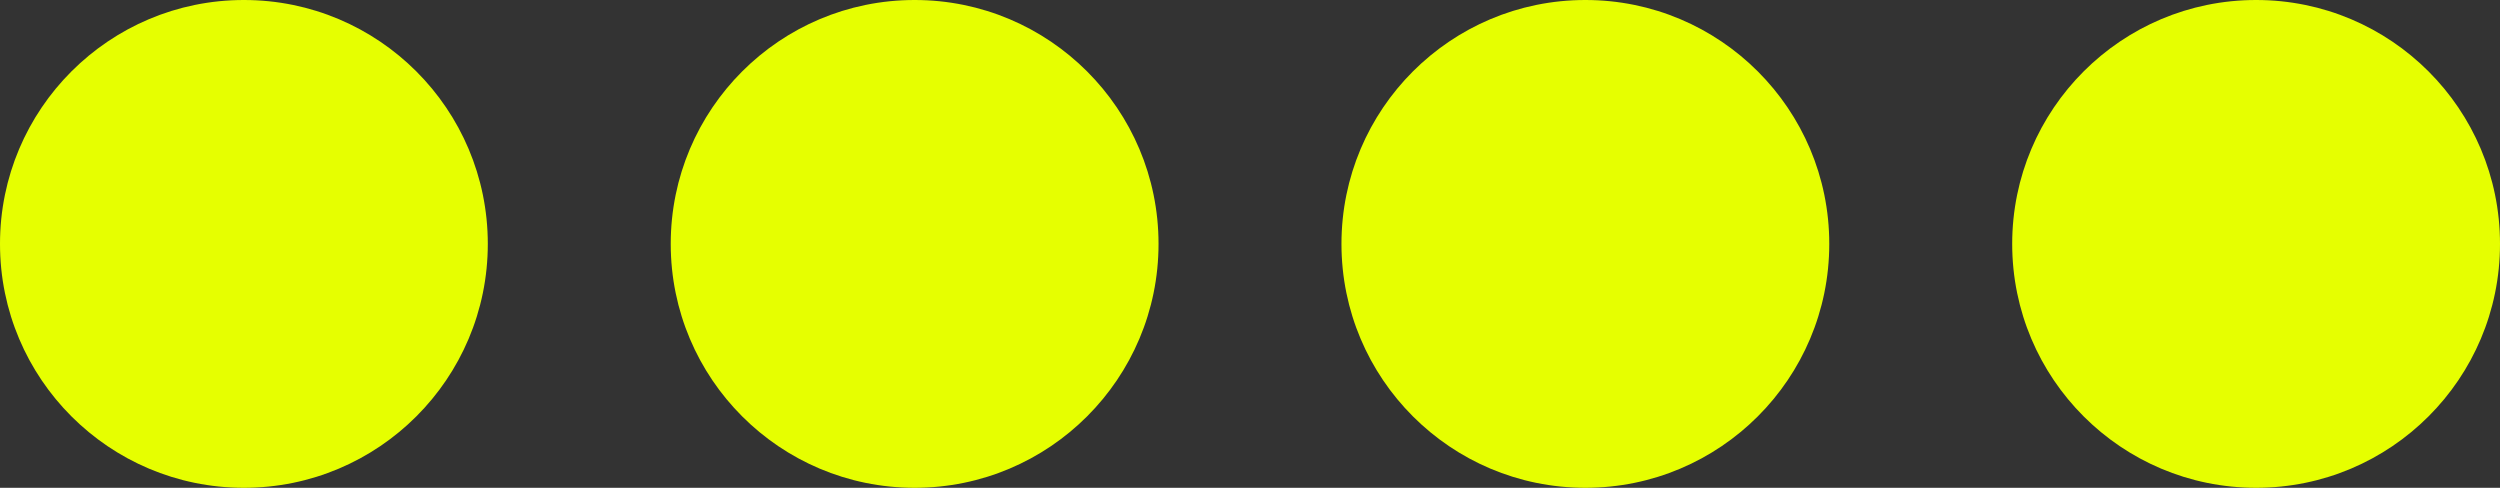 <?xml version="1.0" encoding="UTF-8"?> <svg xmlns="http://www.w3.org/2000/svg" width="41" height="8" viewBox="0 0 41 8" fill="none"><rect x="0" y="0" width="41" height="8" fill="#333333" stroke="none"/><circle cx="4" cy="4" r="4" fill="#E6FF00"></circle><circle cx="15" cy="4" r="4" fill="#E6FF00"></circle><circle cx="26" cy="4" r="4" fill="#E6FF00"></circle><circle cx="37" cy="4" r="4" fill="#E6FF00"></circle></svg> 